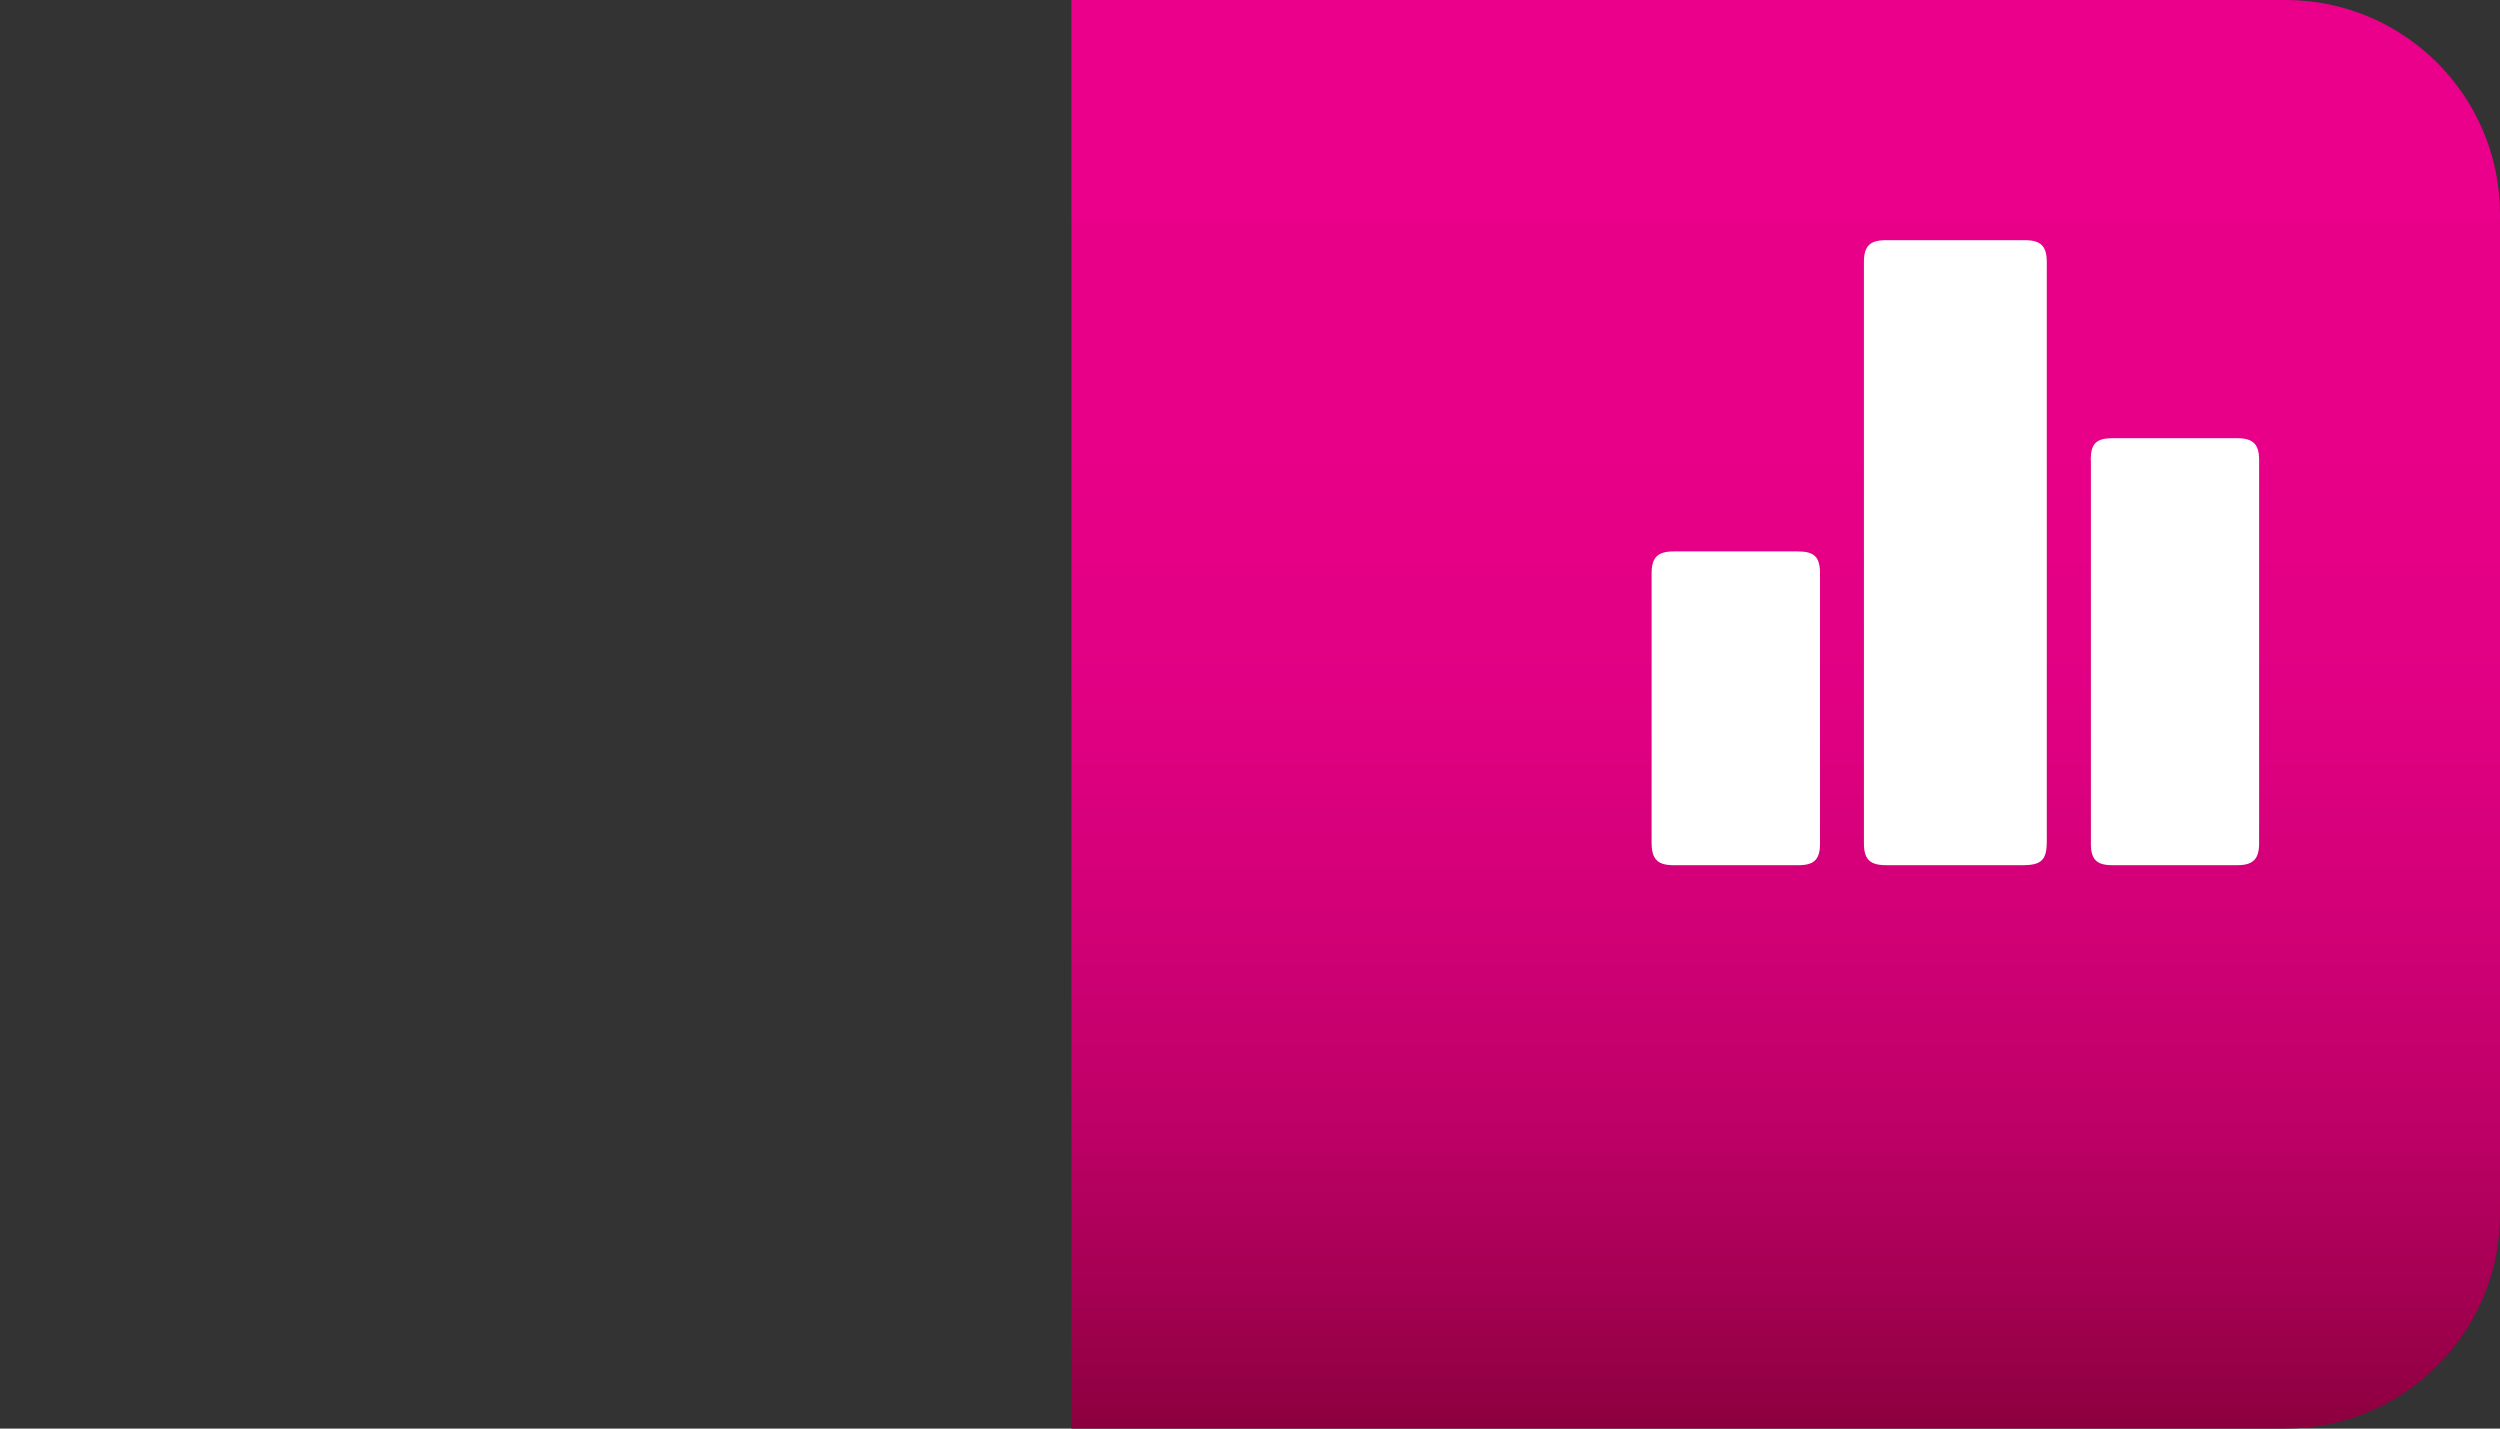 <svg id="eUdL5lTeFmy1" xmlns="http://www.w3.org/2000/svg" xmlns:xlink="http://www.w3.org/1999/xlink" viewBox="0 0 140 80" shape-rendering="geometricPrecision" text-rendering="geometricPrecision" width="140" height="80">
<rect x="0" y="0" width="140" height="80" fill="#333333" stroke="none"/>
<style><![CDATA[
#eUdL5lTeFmy5 {animation: eUdL5lTeFmy5__m 12000ms linear infinite normal forwards}@keyframes eUdL5lTeFmy5__m { 0% {d: path('M114.62,47.13C114.62,48.15,114.32,48.45,113.29,48.45C110.4,48.45,108.51,48.45,105.62,48.45C104.71,48.45,104.38,48.12,104.38,47.22C104.38,36.37,104.38,25.53,104.38,14.68C104.38,13.78,104.71,13.45,105.62,13.45C108.54,13.45,110.46,13.45,113.38,13.45C114.29,13.45,114.62,13.78,114.62,14.68C114.62,20.12,114.62,41.75,114.62,47.13Z');animation-timing-function: cubic-bezier(0.42,0,0.58,1)} 4.167% {d: path('M114.62,47.13C114.62,48.15,114.32,48.45,113.29,48.45C110.4,48.45,108.51,48.45,105.62,48.45C104.71,48.45,104.38,48.12,104.38,47.22C104.38,36.37,104.38,37.53,104.38,26.68C104.38,25.78,104.71,25.45,105.62,25.45C108.54,25.45,110.46,25.45,113.38,25.45C114.29,25.45,114.62,25.78,114.62,26.68C114.62,32.12,114.62,41.75,114.62,47.13Z');animation-timing-function: cubic-bezier(0.42,0,0.58,1)} 10% {d: path('M114.62,47.13C114.62,48.15,114.32,48.45,113.29,48.45C110.4,48.45,108.51,48.45,105.62,48.45C104.71,48.45,104.38,48.12,104.38,47.22C104.38,36.37,104.38,22.53,104.38,11.68C104.38,10.78,104.71,10.45,105.62,10.45C108.54,10.45,110.46,10.45,113.38,10.45C114.29,10.45,114.62,10.78,114.62,11.68C114.62,17.12,114.62,41.75,114.62,47.13Z');animation-timing-function: cubic-bezier(0.428,0,0.701,0.545)} 16.667% {d: path('M114.62,47.13C114.62,48.15,114.32,48.45,113.29,48.45C110.4,48.45,108.51,48.45,105.62,48.45C104.71,48.45,104.38,48.12,104.38,47.22C104.38,36.37,104.38,29.395,104.38,18.545C104.38,17.645,104.71,17.315,105.62,17.315C108.54,17.315,110.46,17.315,113.38,17.315C114.29,17.315,114.62,17.645,114.62,18.545C114.62,23.985,114.62,41.75,114.62,47.13Z');animation-timing-function: cubic-bezier(0.286,0.538,0.59,1)} 33.333% {d: path('M114.62,47.13C114.62,48.15,114.32,48.45,113.29,48.45C110.4,48.45,108.51,48.45,105.62,48.45C104.71,48.45,104.38,48.12,104.38,47.22C104.38,36.37,104.38,25.53,104.38,14.68C104.38,13.78,104.71,13.45,105.62,13.45C108.54,13.45,110.46,13.45,113.38,13.45C114.29,13.45,114.62,13.78,114.62,14.68C114.62,20.12,114.62,41.75,114.62,47.13Z')} 100% {d: path('M114.62,47.13C114.62,48.15,114.32,48.45,113.29,48.45C110.4,48.45,108.51,48.45,105.62,48.45C104.71,48.45,104.38,48.12,104.38,47.22C104.38,36.37,104.38,25.53,104.38,14.68C104.38,13.78,104.71,13.45,105.62,13.45C108.54,13.45,110.46,13.45,113.38,13.45C114.29,13.45,114.62,13.78,114.62,14.68C114.62,20.12,114.62,41.75,114.62,47.13Z')}} #eUdL5lTeFmy6 {animation: eUdL5lTeFmy6__m 12000ms linear infinite normal forwards}@keyframes eUdL5lTeFmy6__m { 0% {d: path('M117.08,25.78C117.08,24.85,117.38,24.54,118.3,24.54C120.96,24.54,122.62,24.54,125.29,24.54C126.17,24.54,126.51,24.88,126.51,25.75C126.51,32.91,126.51,40.07,126.51,47.23C126.51,48.11,126.17,48.45,125.3,48.45C122.62,48.45,120.95,48.45,118.27,48.45C117.41,48.45,117.09,48.12,117.09,47.26C117.09,43.66,117.09,29.34,117.09,25.78L117.08,25.78Z');animation-timing-function: cubic-bezier(0.42,0,0.58,1)} 5.833% {d: path('M117.08,20.78C117.08,19.85,117.38,19.54,118.3,19.54C120.96,19.54,122.62,19.54,125.29,19.54C126.17,19.54,126.51,19.88,126.51,20.75C126.51,27.91,126.51,40.07,126.51,47.23C126.51,48.11,126.17,48.45,125.3,48.45C122.62,48.45,120.95,48.45,118.27,48.45C117.41,48.45,117.09,48.12,117.09,47.26C117.09,43.66,117.09,27.34,117.09,23.78L117.08,20.78Z');animation-timing-function: cubic-bezier(0.42,0,0.58,1)} 11.667% {d: path('M117.08,31.78C117.08,30.85,117.38,30.54,118.3,30.54C120.96,30.54,122.62,30.54,125.29,30.54C126.17,30.54,126.51,30.88,126.51,31.75C126.51,38.91,126.51,40.07,126.51,47.23C126.51,48.11,126.17,48.45,125.3,48.45C122.62,48.45,120.95,48.45,118.27,48.45C117.41,48.45,117.09,48.12,117.09,47.26C117.09,43.66,117.09,36.34,117.09,32.78L117.08,31.78Z');animation-timing-function: cubic-bezier(0.42,0,0.58,1)} 29.167% {d: path('M117.08,25.78C117.08,24.85,117.38,24.54,118.3,24.54C120.96,24.54,122.62,24.54,125.29,24.54C126.17,24.54,126.51,24.88,126.51,25.75C126.51,32.91,126.51,40.07,126.51,47.23C126.51,48.11,126.17,48.45,125.3,48.45C122.62,48.45,120.95,48.45,118.27,48.45C117.41,48.45,117.09,48.12,117.09,47.26C117.09,43.66,117.09,29.34,117.09,25.78L117.08,25.78Z')} 100% {d: path('M117.08,25.78C117.08,24.85,117.38,24.54,118.3,24.54C120.96,24.54,122.62,24.54,125.29,24.54C126.17,24.54,126.51,24.88,126.51,25.75C126.51,32.91,126.51,40.07,126.51,47.23C126.51,48.11,126.17,48.45,125.3,48.45C122.62,48.45,120.95,48.45,118.27,48.45C117.41,48.45,117.09,48.12,117.09,47.26C117.09,43.66,117.09,29.34,117.09,25.78L117.08,25.78Z')}} #eUdL5lTeFmy7 {animation: eUdL5lTeFmy7__m 12000ms linear infinite normal forwards}@keyframes eUdL5lTeFmy7__m { 0% {d: path('M101.92,47.26C101.92,48.12,101.59,48.45,100.73,48.45C98.05,48.45,96.38,48.45,93.7,48.45C92.83,48.45,92.5,48.11,92.49,47.23C92.49,42.19,92.49,37.15,92.49,32.11C92.49,31.21,92.83,30.88,93.73,30.88C96.38,30.88,98.03,30.88,100.68,30.88C101.6,30.88,101.92,31.19,101.92,32.11C101.92,34.64,101.92,44.75,101.92,47.27L101.92,47.26Z');animation-timing-function: cubic-bezier(0.42,0,0.58,1)} 2.5% {d: path('M101.92,47.26C101.92,48.12,101.59,48.45,100.73,48.45C98.05,48.45,96.38,48.45,93.7,48.45C92.83,48.45,92.5,48.11,92.49,47.23C92.49,42.19,92.49,31.15,92.49,26.11C92.49,25.21,92.83,24.88,93.73,24.88C96.38,24.88,98.03,24.88,100.68,24.88C101.6,24.88,101.92,25.19,101.92,26.11C101.92,28.64,101.92,44.75,101.92,47.27L101.92,47.26Z');animation-timing-function: cubic-bezier(0.42,0,0.58,1)} 7.5% {d: path('M101.92,47.26C101.92,48.12,101.59,48.45,100.73,48.45C98.05,48.45,96.38,48.45,93.7,48.45C92.83,48.45,92.5,48.11,92.49,47.23C92.49,42.19,92.49,38.15,92.49,33.11C92.49,32.21,92.83,31.88,93.73,31.88C96.38,31.88,98.03,31.88,100.68,31.88C101.6,31.88,101.92,32.19,101.92,33.11C101.92,35.64,101.92,44.75,101.92,47.27L101.92,47.26Z');animation-timing-function: cubic-bezier(0.42,0,0.58,1)} 13.333% {d: path('M101.92,47.26C101.92,48.12,101.59,48.45,100.73,48.45C98.05,48.45,96.38,48.45,93.7,48.45C92.83,48.45,92.5,48.11,92.49,47.23C92.49,42.19,92.49,17.15,92.49,12.11C92.49,11.21,92.83,10.88,93.73,10.88C96.38,10.88,98.03,10.88,100.68,10.88C101.6,10.88,101.92,11.19,101.92,12.11C101.92,14.64,101.92,44.75,101.92,47.27L101.92,47.26Z');animation-timing-function: cubic-bezier(0.42,0,0.58,1)} 25% {d: path('M101.92,47.26C101.92,48.12,101.59,48.45,100.73,48.45C98.05,48.45,96.38,48.45,93.7,48.45C92.83,48.45,92.5,48.11,92.49,47.23C92.49,42.19,92.49,37.15,92.49,32.11C92.49,31.21,92.83,30.88,93.73,30.88C96.38,30.88,98.03,30.88,100.68,30.88C101.6,30.88,101.92,31.19,101.92,32.11C101.92,34.64,101.92,44.75,101.92,47.27L101.92,47.26Z')} 100% {d: path('M101.92,47.26C101.92,48.12,101.59,48.45,100.73,48.45C98.05,48.45,96.38,48.45,93.7,48.45C92.83,48.45,92.5,48.11,92.49,47.23C92.49,42.19,92.49,37.15,92.49,32.11C92.49,31.21,92.83,30.88,93.73,30.88C96.38,30.88,98.03,30.88,100.68,30.88C101.6,30.88,101.92,31.19,101.92,32.11C101.92,34.64,101.92,44.75,101.92,47.27L101.92,47.26Z')}}
]]></style>
<defs><linearGradient id="eUdL5lTeFmy3-fill" x1="100" y1="80" x2="100" y2="0" spreadMethod="pad" gradientUnits="userSpaceOnUse" gradientTransform="translate(0 0)"><stop id="eUdL5lTeFmy3-fill-0" offset="0%" stop-color="#8c003e"/><stop id="eUdL5lTeFmy3-fill-1" offset="9%" stop-color="#a30051"/><stop id="eUdL5lTeFmy3-fill-2" offset="21%" stop-color="#bd0066"/><stop id="eUdL5lTeFmy3-fill-3" offset="35%" stop-color="#d10076"/><stop id="eUdL5lTeFmy3-fill-4" offset="50%" stop-color="#e00082"/><stop id="eUdL5lTeFmy3-fill-5" offset="69%" stop-color="#e80088"/><stop id="eUdL5lTeFmy3-fill-6" offset="100%" stop-color="#eb008b"/></linearGradient></defs><g><path d="M60,0h68c6.62,0,12,5.38,12,12v56c0,6.62-5.38,12-12,12h-68v-80v0Z" fill="url(#eUdL5lTeFmy3-fill)" stroke-width="0"/><g><path id="eUdL5lTeFmy5" d="M114.62,47.13c0,1.02-.3,1.32-1.33,1.32-2.89,0-4.78,0-7.67,0-.91,0-1.24-.33-1.24-1.23c0-10.85,0-21.69,0-32.54c0-.9.33-1.23,1.24-1.23c2.92,0,4.84,0,7.76,0c.91,0,1.24.33,1.24,1.23c0,5.44,0,27.07,0,32.45Z" fill="#fff" stroke-width="0"/><path id="eUdL5lTeFmy6" d="M117.08,25.78c0-.93.3-1.24,1.22-1.24c2.66,0,4.32,0,6.99,0c.88,0,1.22.34,1.22,1.21c0,7.16,0,14.32,0,21.48c0,.88-.34,1.22-1.21,1.22-2.68,0-4.35,0-7.03,0-.86,0-1.18-.33-1.18-1.19c0-3.6,0-17.92,0-21.48h-.01Z" fill="#fff" stroke-width="0"/><path id="eUdL5lTeFmy7" d="M101.92,47.26c0,.86-.33,1.19-1.19,1.19-2.68,0-4.35,0-7.03,0-.87,0-1.2-.34-1.21-1.22c0-5.04,0-10.08,0-15.12c0-.9.34-1.23,1.24-1.23c2.65,0,4.3,0,6.95,0c.92,0,1.24.31,1.24,1.23c0,2.53,0,12.64,0,15.16v-.01Z" fill="#fff" stroke-width="0"/></g></g></svg>
